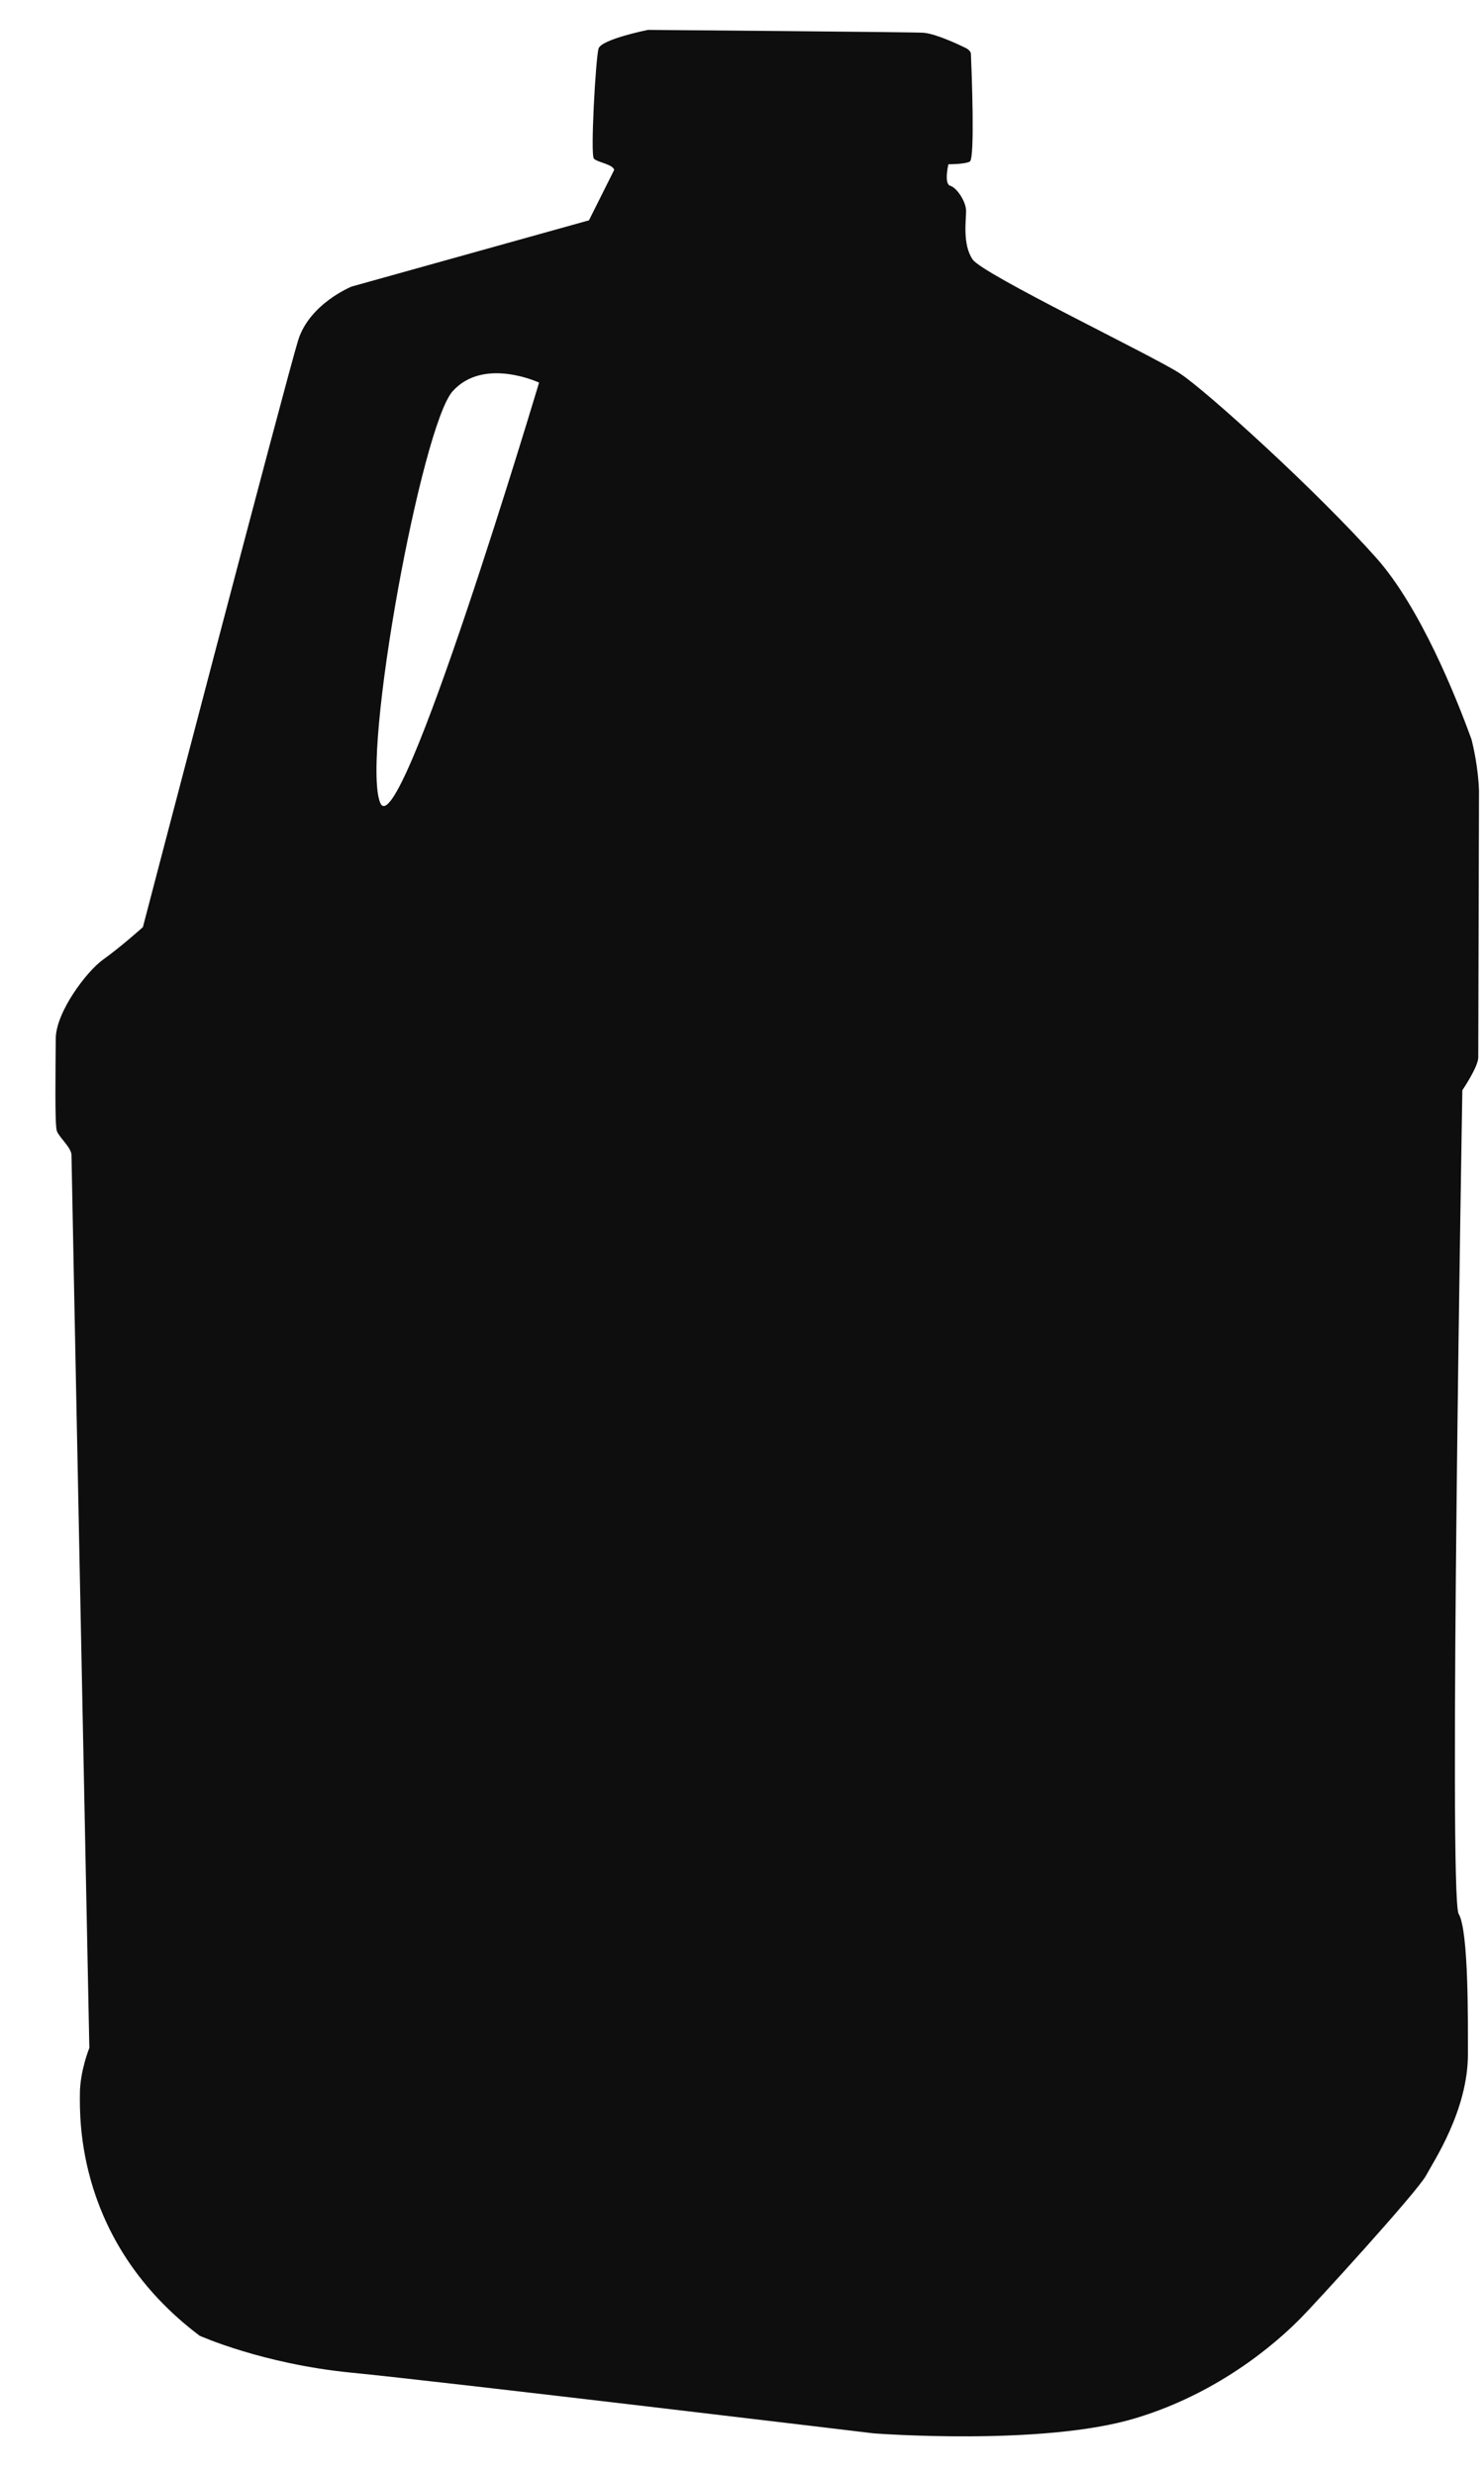<svg width="24px" height="40px" viewBox="0 0 24 40" version="1.1" xmlns="http://www.w3.org/2000/svg" xmlns:xlink="http://www.w3.org/1999/xlink">
    <title>Fill 1</title>
    <g id="Desktop" stroke="none" stroke-width="1" fill="none" fill-rule="evenodd">
        <g id="Pages/Toxics-Air-&amp;-Water/2.2-Copy" transform="translate(-787, -639)" fill="#0E0E0E">
            <g id="Group-2" transform="translate(450.091, 305.278)">
                <g id="Group-3" transform="translate(337.805, 334.205)">
                    <path d="M5.251,12.488 C4.944,11.706 5.922,6.399 6.425,5.84 C6.927,5.282 7.822,5.701 7.822,5.701 C7.822,5.701 5.559,13.27 5.251,12.488 M22.905,11.478 C22.902,11.471 22.901,11.467 22.9,11.463 C22.655,10.788 22.077,9.341 21.366,8.539 C20.415,7.468 18.621,5.839 18.183,5.551 C17.746,5.265 15,3.953 14.834,3.711 C14.668,3.469 14.728,3.078 14.728,2.926 C14.728,2.776 14.578,2.55 14.471,2.519 C14.367,2.489 14.442,2.172 14.442,2.172 C14.442,2.172 14.711,2.173 14.789,2.128 C14.873,2.077 14.818,0.672 14.806,0.383 C14.799,0.333 14.737,0.301 14.737,0.301 L14.738,0.3 C14.591,0.228 14.231,0.06 14.035,0.046 C13.895,0.035 9.584,-3.42252533e-05 9.584,-3.42252533e-05 C9.584,-3.42252533e-05 8.83,0.151 8.784,0.302 C8.739,0.453 8.649,2.022 8.709,2.082 C8.77,2.142 9.017,2.173 9.037,2.263 L8.629,3.078 L4.793,4.148 C4.793,4.148 4.114,4.42 3.927,5.013 C3.741,5.607 1.415,14.502 1.415,14.502 C1.415,14.502 1.065,14.817 0.77,15.028 C0.504,15.218 0.009,15.875 0.006,16.301 C0.002,16.844 -0.011,17.693 0.023,17.796 C0.057,17.897 0.26,18.067 0.26,18.186 C0.26,18.305 0.549,32.618 0.549,32.618 C0.549,32.618 0.396,32.991 0.396,33.365 C0.396,33.738 0.328,35.759 2.332,37.269 C2.332,37.269 3.347,37.725 4.785,37.866 C6.221,38.006 13.231,38.847 13.231,38.847 C13.231,38.847 15.965,39.058 17.472,38.601 C18.979,38.146 19.926,37.199 20.136,36.989 C20.346,36.78 22.027,34.942 22.169,34.676 C22.285,34.457 22.846,33.625 22.844,32.714 C22.843,32.231 22.859,30.723 22.694,30.451 C22.528,30.18 22.754,17.138 22.754,17.138 C22.754,17.138 23.011,16.76 23.011,16.609 C23.011,16.49 23.02,13.512 23.023,12.316 L23.023,12.297 C23.011,11.918 22.926,11.566 22.905,11.478" id="Fill-1"></path>
                </g>
            </g>
        </g>
    </g>
</svg>
